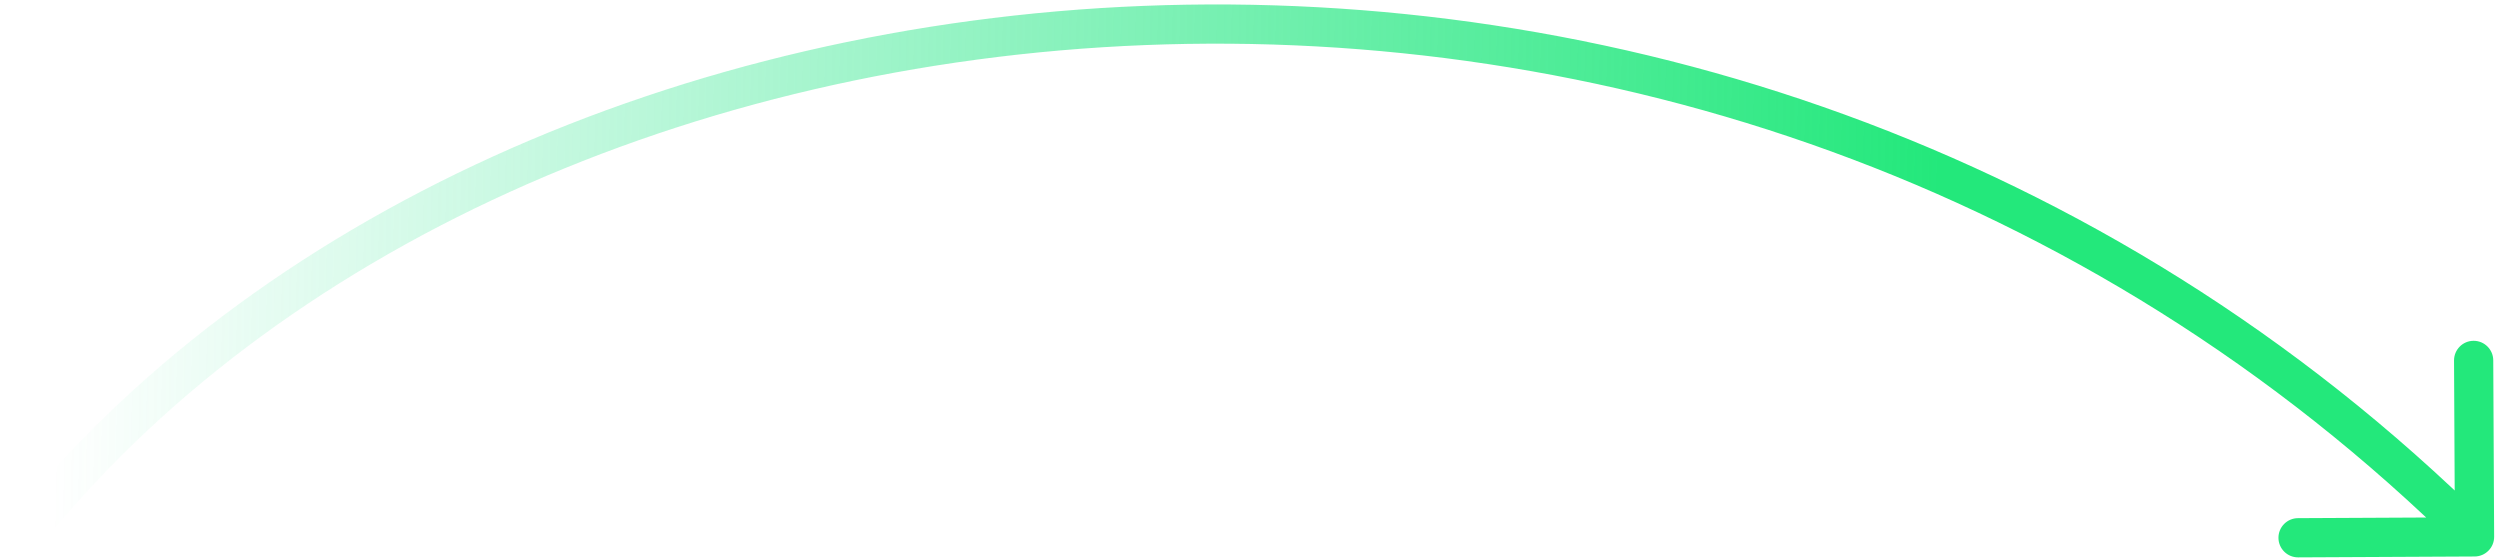 <?xml version="1.0" encoding="UTF-8"?> <svg xmlns="http://www.w3.org/2000/svg" width="255" height="57" viewBox="0 0 255 57" fill="none"><path d="M0.594 53.676C-0.092 54.542 0.054 55.8 0.92 56.485C1.786 57.171 3.044 57.025 3.73 56.159L0.594 53.676ZM252.412 56.762C253.516 56.756 254.407 55.856 254.402 54.752L254.312 36.752C254.306 35.647 253.407 34.757 252.302 34.762C251.197 34.767 250.307 35.667 250.312 36.772L250.392 52.772L234.392 52.852C233.288 52.857 232.397 53.757 232.402 54.862C232.408 55.966 233.308 56.857 234.412 56.852L252.412 56.762ZM2.162 54.917L3.73 56.159C28.012 25.494 70.559 6.423 116.787 4.598C162.97 2.774 212.611 18.181 250.995 56.183L252.402 54.762L253.809 53.34C214.553 14.474 163.795 -1.261 116.629 0.601C69.507 2.461 25.754 21.902 0.594 53.676L2.162 54.917Z" fill="url(#paint0_linear_959_1801)"></path><defs><linearGradient id="paint0_linear_959_1801" x1="196.606" y1="80.442" x2="4.796" y2="76.479" gradientUnits="userSpaceOnUse"><stop stop-color="#23E87B"></stop><stop offset="1" stop-color="#1EE48A" stop-opacity="0"></stop></linearGradient></defs></svg> 